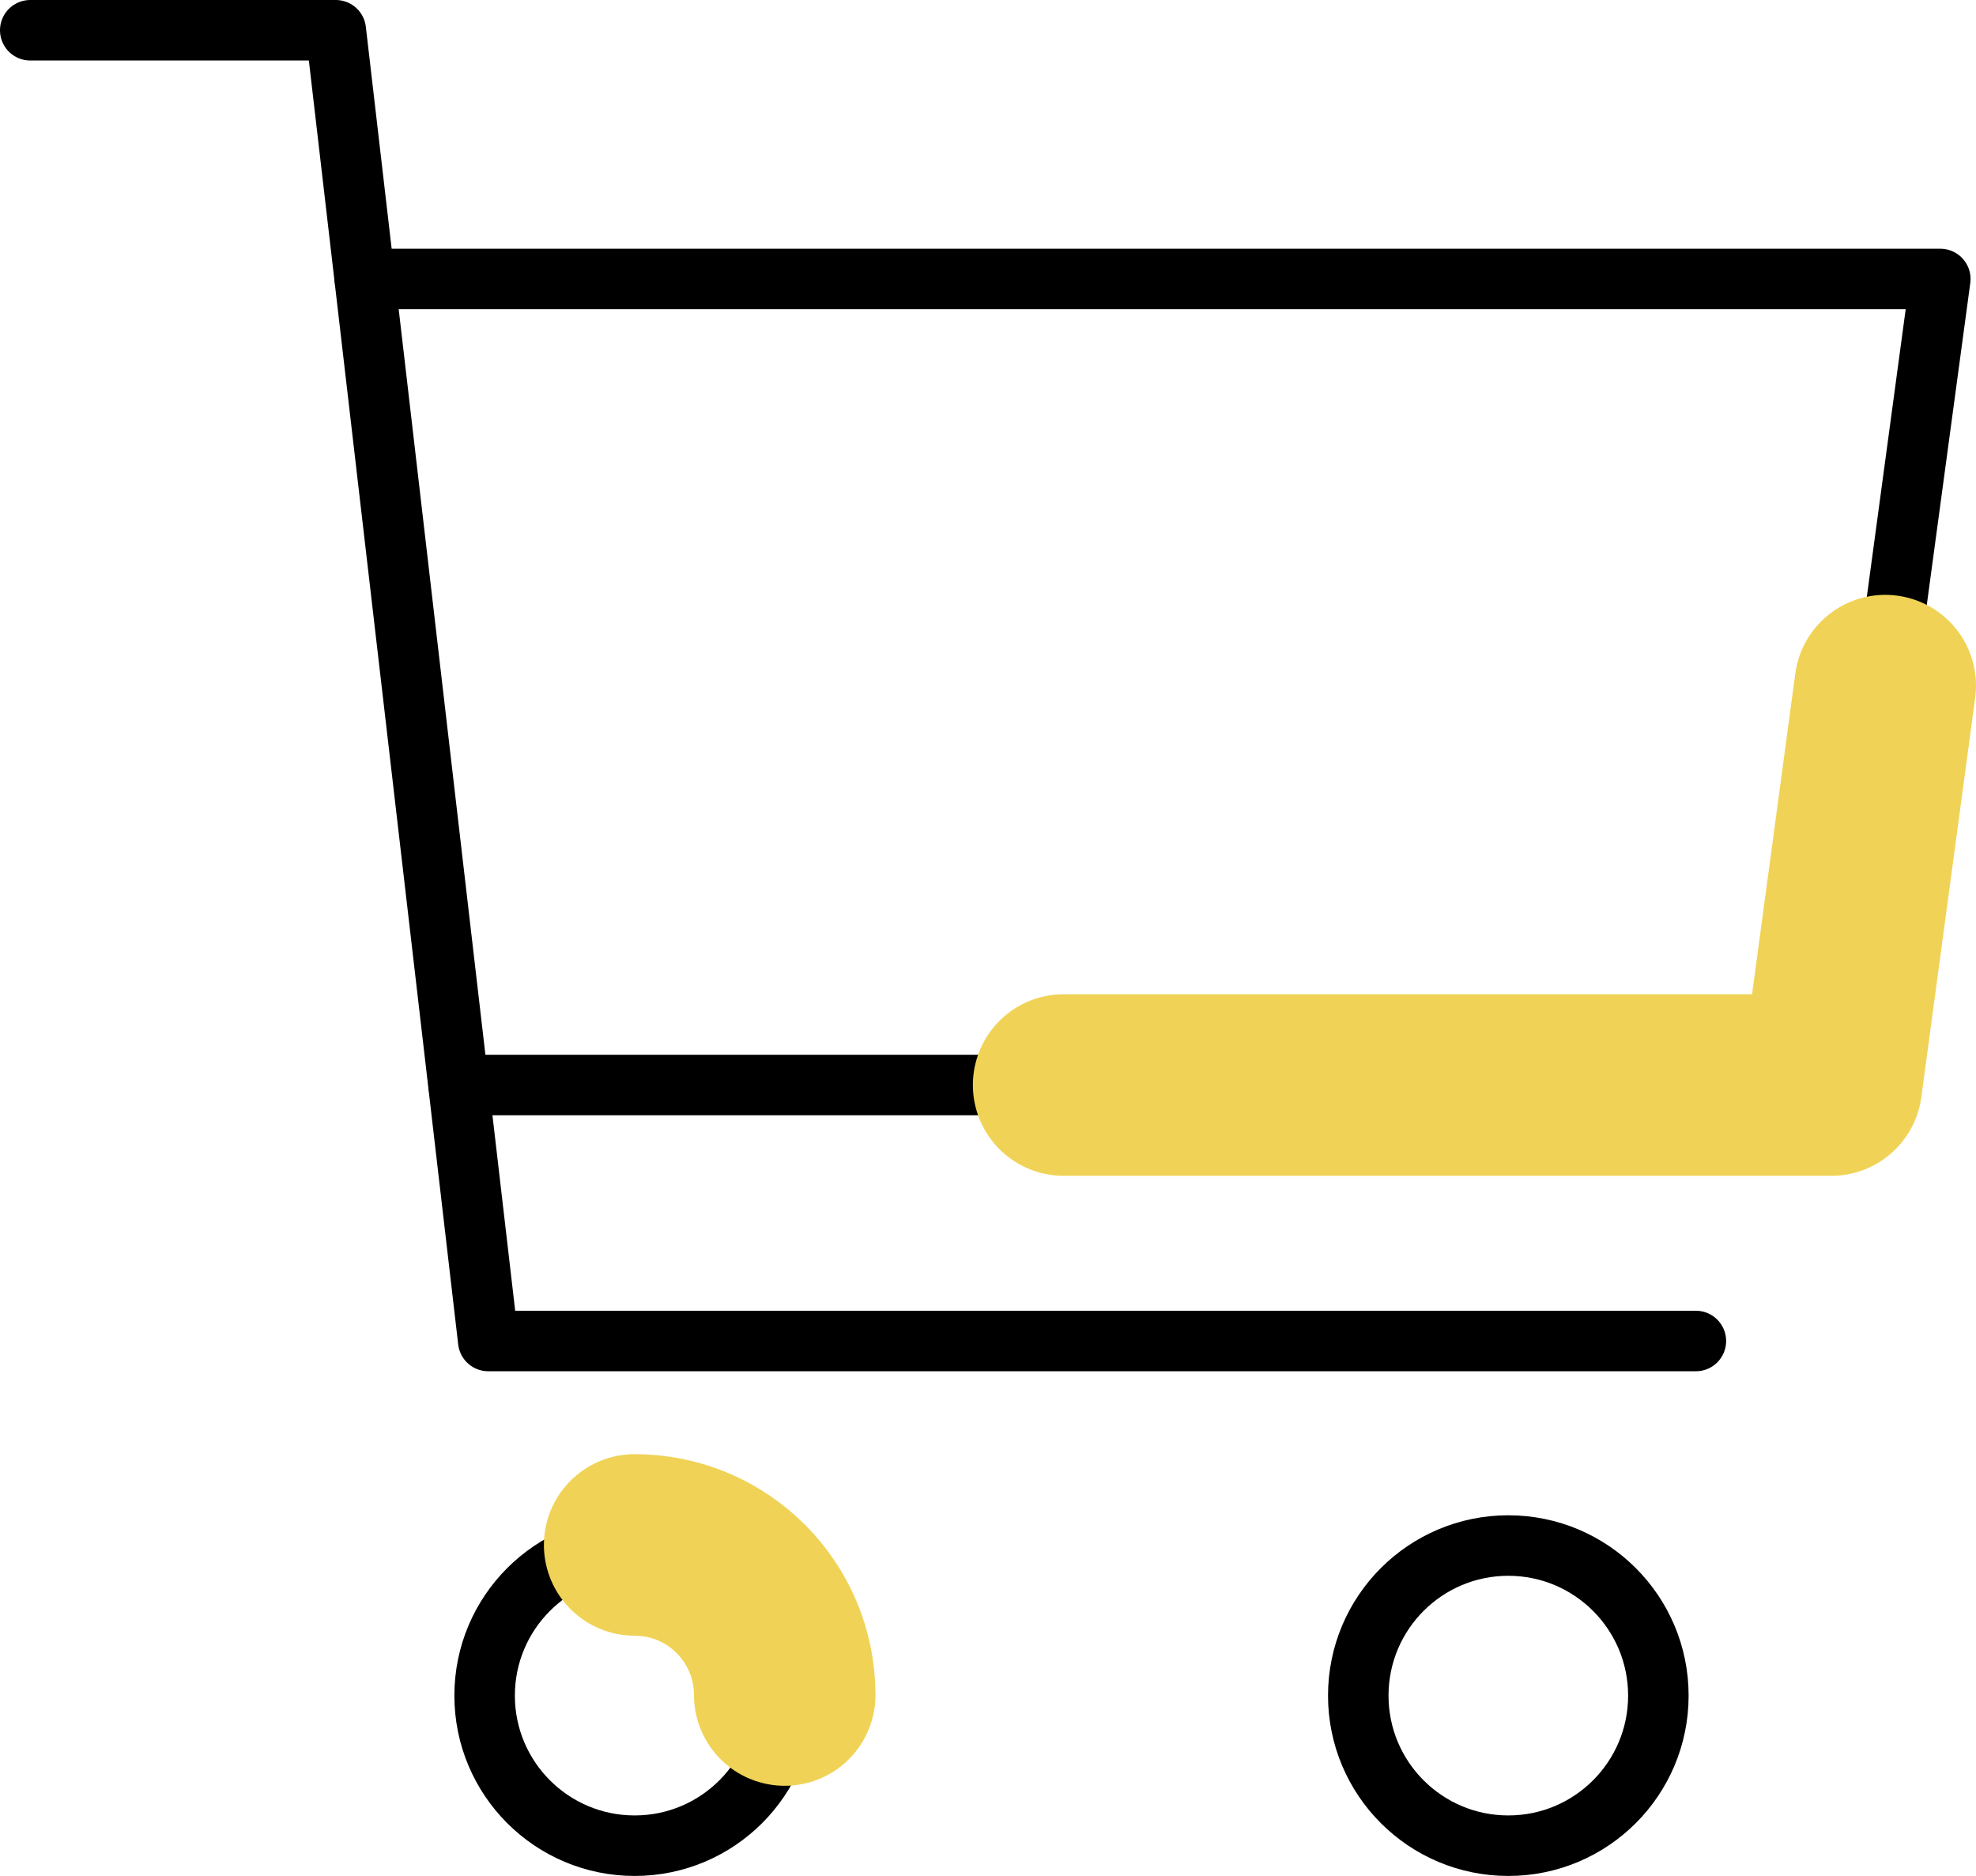 <?xml version="1.0" encoding="UTF-8"?>
<svg id="Calque_1" data-name="Calque 1" xmlns="http://www.w3.org/2000/svg" viewBox="0 0 32.66 31">
  <defs>
    <style>
      .cls-1 {
        stroke: #000;
      }

      .cls-1, .cls-2 {
        fill: none;
        stroke-linecap: round;
        stroke-linejoin: round;
      }

      .cls-2 {
        stroke: #f0d356;
        stroke-width: 3px;
      }
    </style>
  </defs>
  <polyline class="cls-1" points=".5 .5 5.55 .5 8.07 22.16 28.03 22.16"/>
  <polyline class="cls-1" points="7.58 17.93 30.27 17.93 32.07 4.61 6.03 4.61"/>
  <circle class="cls-1" cx="10.49" cy="28.02" r="2.48"/>
  <circle class="cls-1" cx="24.93" cy="28.02" r="2.48"/>
  <polyline class="cls-2" points="17.58 17.93 30.27 17.93 31.16 11.33"/>
  <path class="cls-2" d="M10.49,25.53c1.37,0,2.48,1.11,2.48,2.48"/>
</svg>